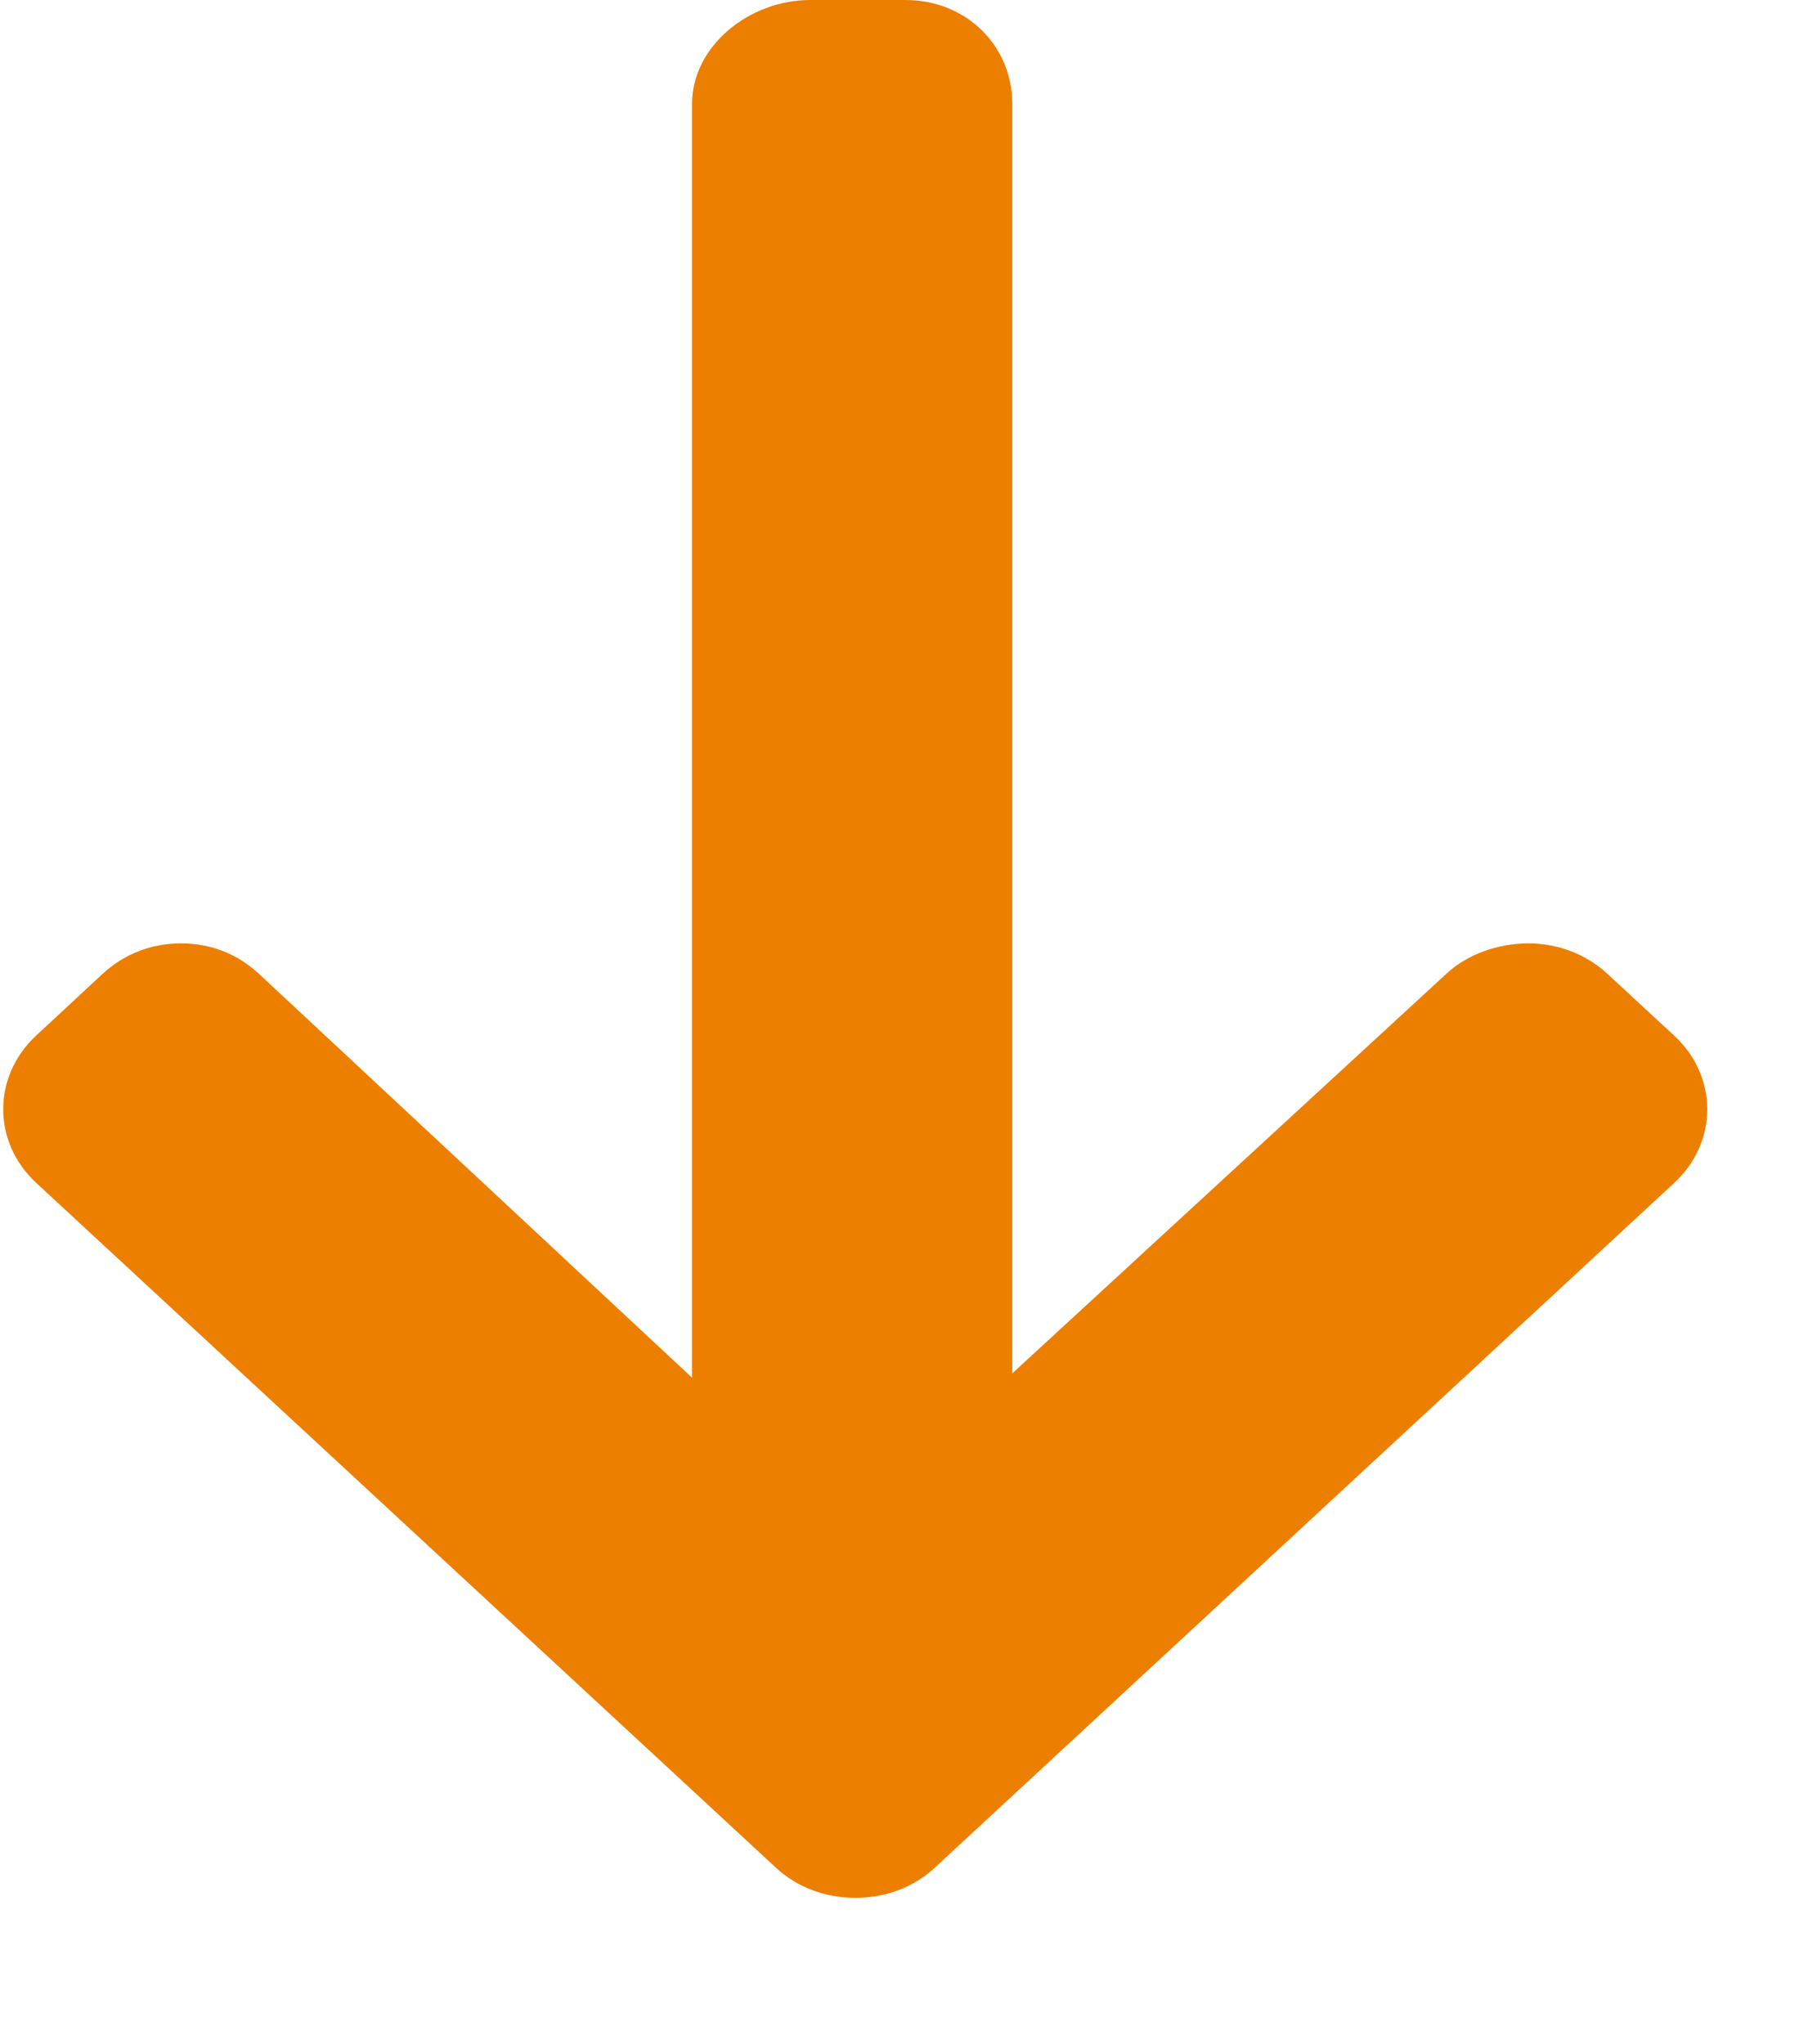 <svg xmlns="http://www.w3.org/2000/svg" width="8" height="9" viewBox="0 0 8 9">
  <path fill="#ED7F00" d="M7.372,4.56 L7.077,4.287 C6.984,4.201 6.86,4.153 6.728,4.153 C6.596,4.153 6.46,4.201 6.368,4.287 L4.457,6.046 L4.457,0.457 C4.457,0.205 4.258,0 3.986,0 L3.568,0 C3.296,0 3.047,0.205 3.047,0.457 L3.047,6.065 L1.14,4.287 C1.047,4.201 0.93,4.153 0.797,4.153 C0.665,4.153 0.545,4.201 0.452,4.287 L0.158,4.56 C-0.034,4.739 -0.034,5.028 0.159,5.207 L3.416,8.222 C3.508,8.308 3.633,8.355 3.766,8.355 L3.767,8.355 C3.899,8.355 4.024,8.308 4.116,8.222 L7.372,5.207 C7.565,5.028 7.565,4.739 7.372,4.56 Z"/>
</svg>
